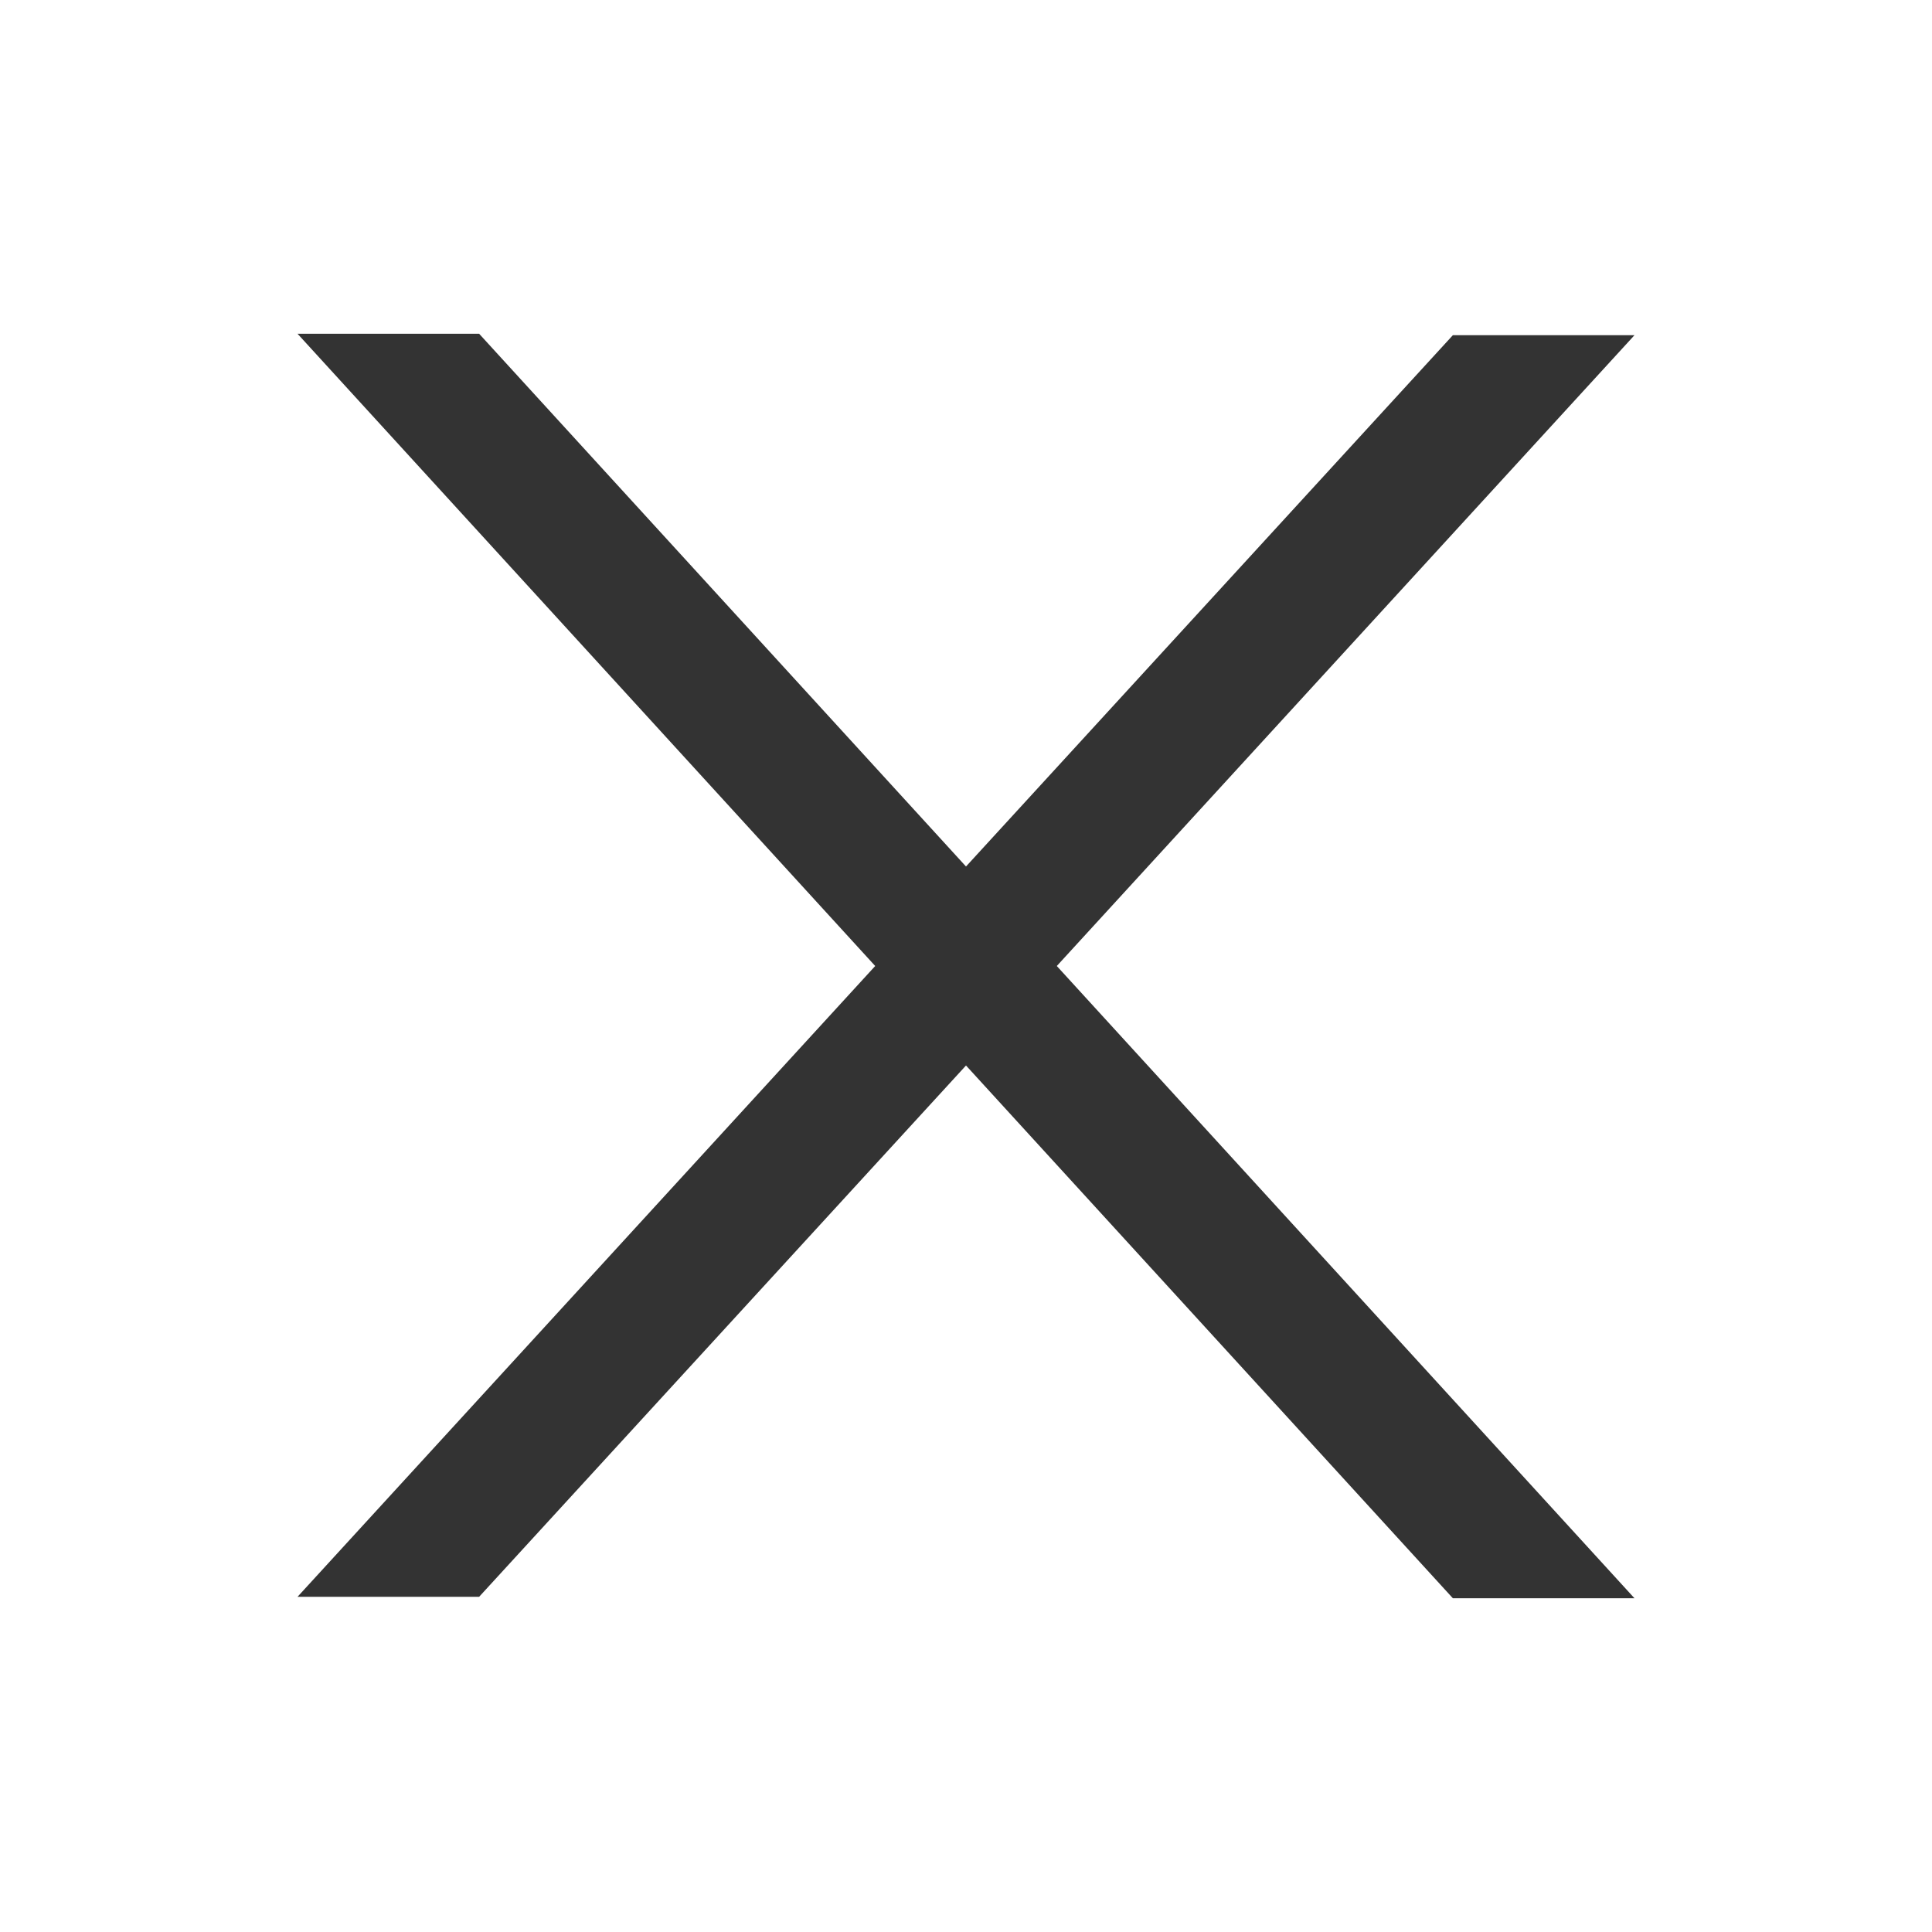 <svg xmlns="http://www.w3.org/2000/svg" viewBox="0 0 40 40"><rect x="0" y="0" width="40" height="40" fill="#333333" stroke="none"/><defs><style>.cls-1{fill:#fff;}</style></defs><g id="Layer_2" data-name="Layer 2"><g id="popup"><path class="cls-1" d="M0,0V40H40V0ZM33.84,33.09H30.08L20,22.06l-10.08,11H6.16L18.12,20,6.16,6.91H9.92L20,17.94l10.08-11h3.76L21.88,20Z"/></g></g></svg>